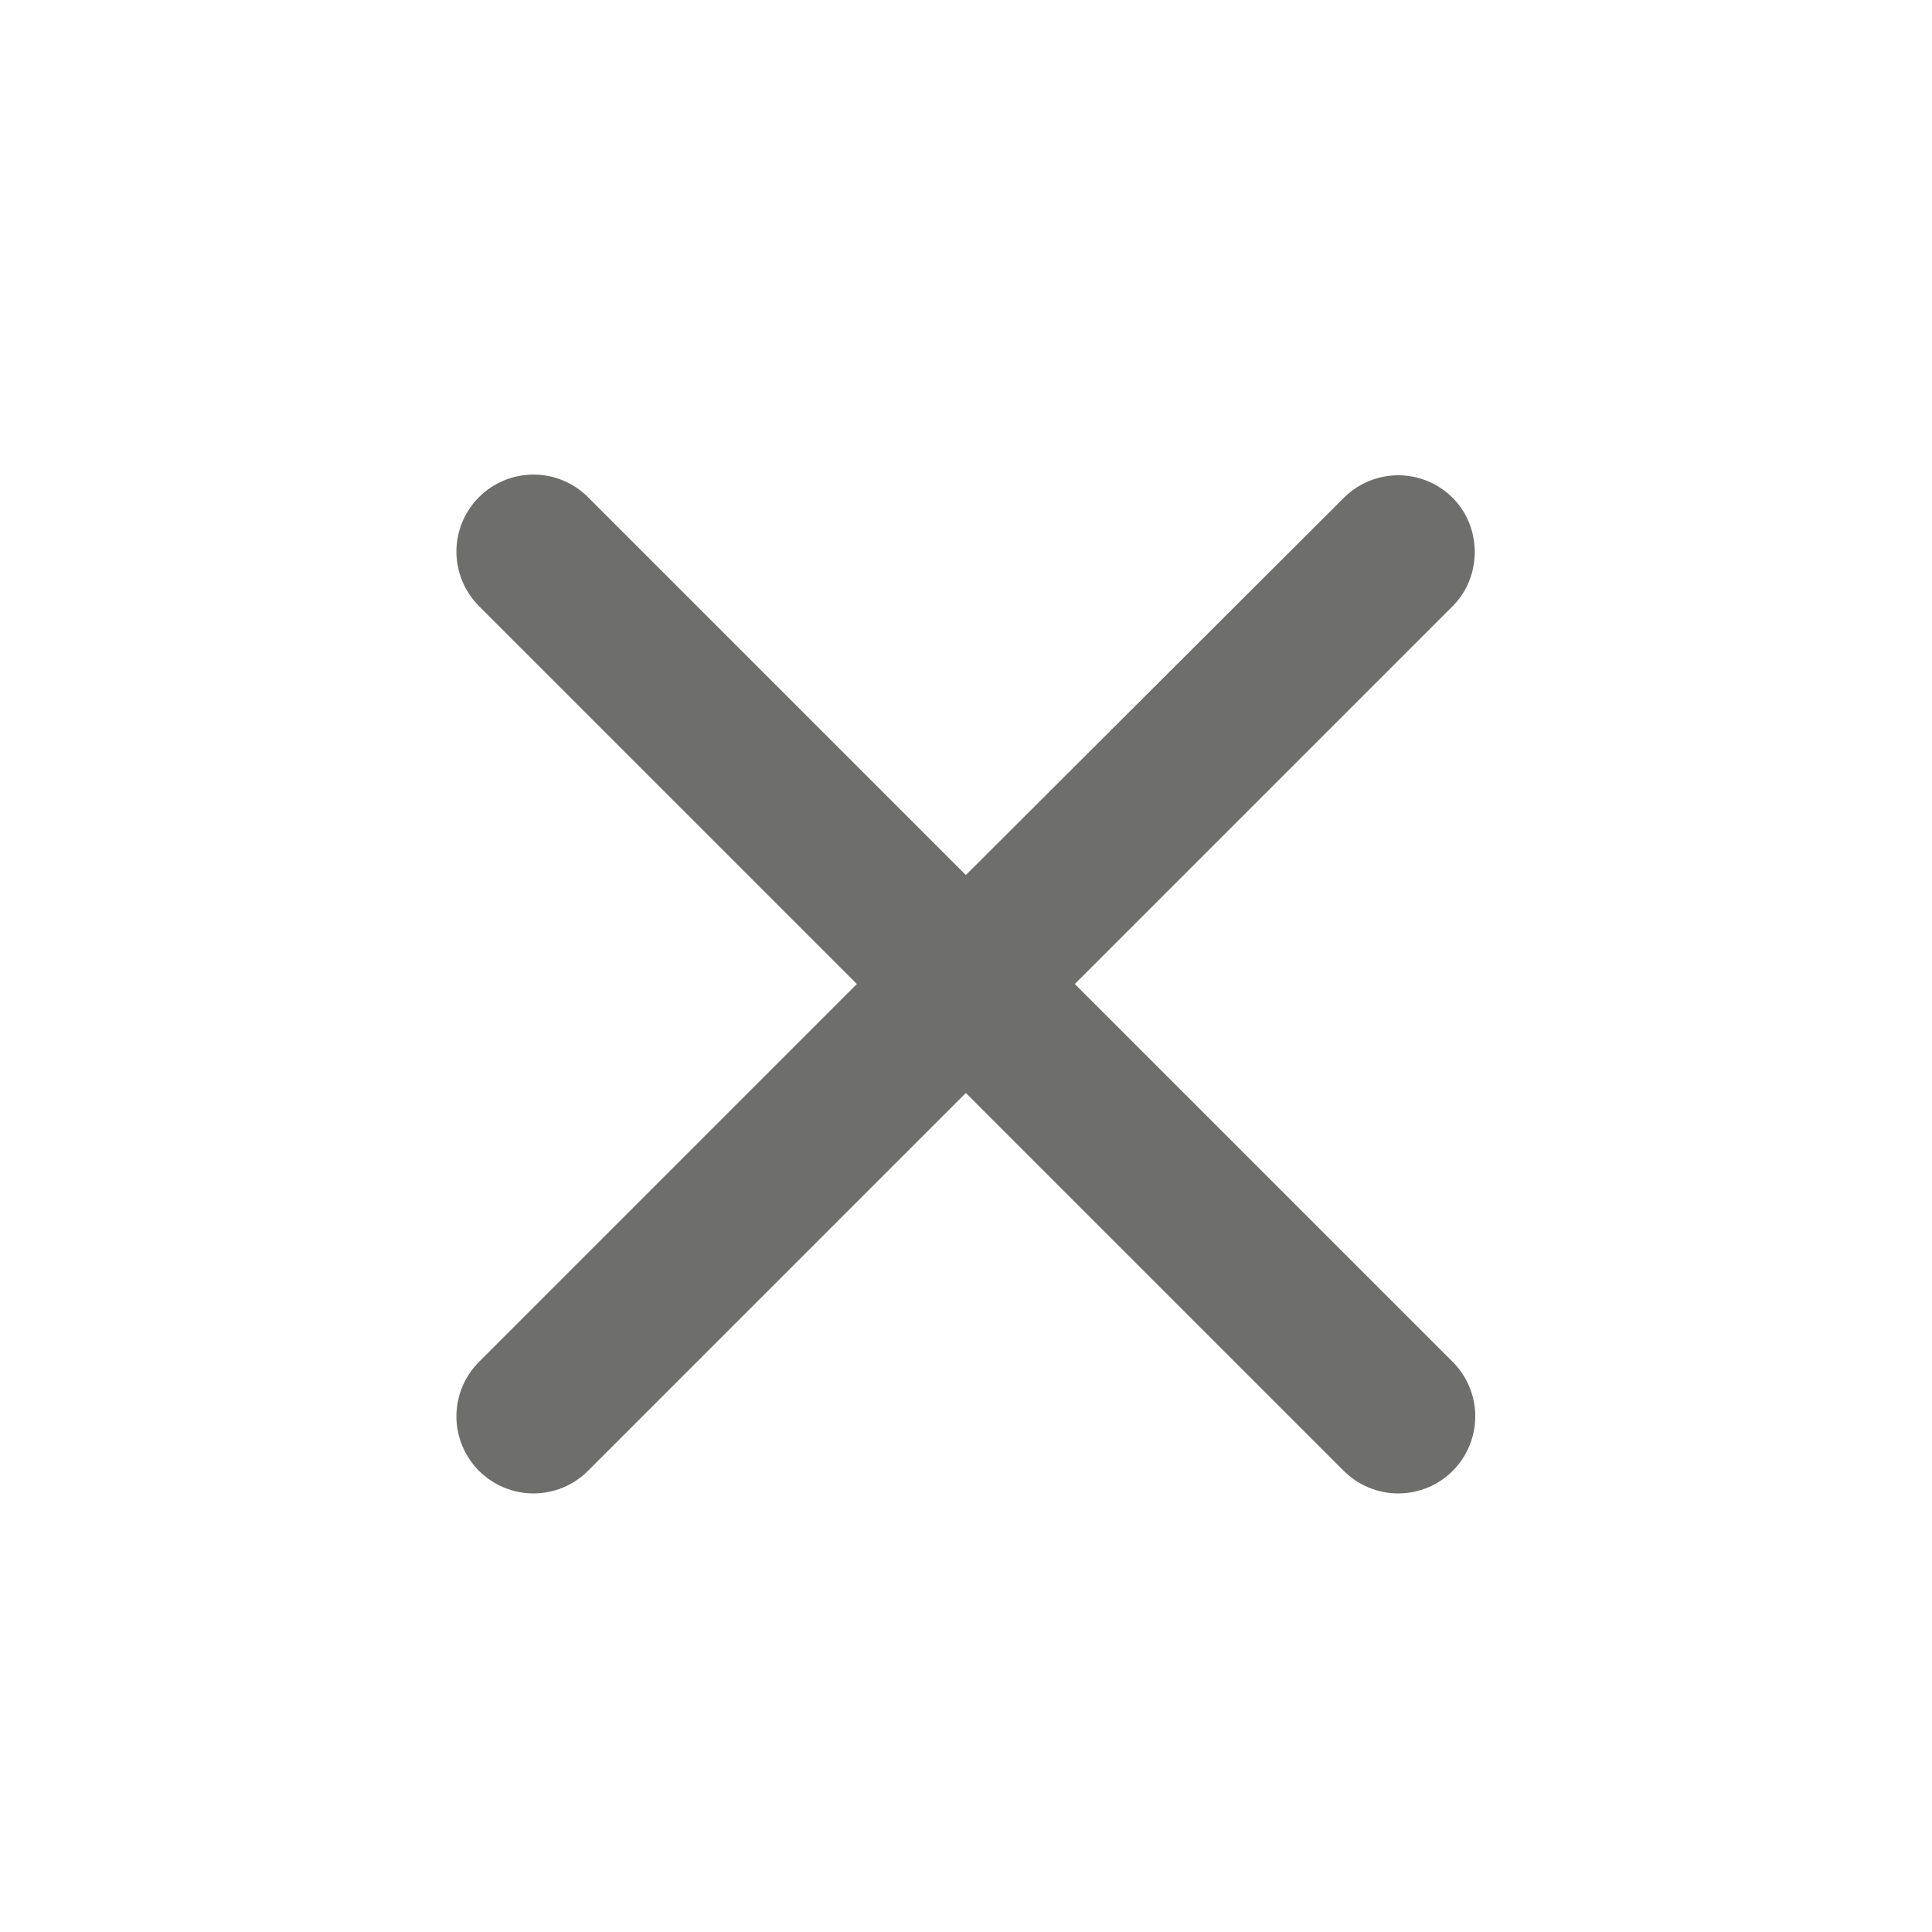 <svg width="25" height="25" viewBox="0 0 25 25" fill="none" xmlns="http://www.w3.org/2000/svg">
<path d="M18.798 6.443C18.706 6.35 18.596 6.276 18.475 6.226C18.354 6.176 18.224 6.15 18.093 6.15C17.962 6.15 17.833 6.176 17.712 6.226C17.591 6.276 17.481 6.35 17.388 6.443L12.498 11.323L7.608 6.433C7.516 6.34 7.406 6.267 7.285 6.217C7.164 6.166 7.034 6.141 6.903 6.141C6.772 6.141 6.643 6.166 6.522 6.217C6.401 6.267 6.291 6.34 6.198 6.433C6.106 6.525 6.032 6.635 5.982 6.756C5.932 6.877 5.906 7.007 5.906 7.138C5.906 7.269 5.932 7.398 5.982 7.519C6.032 7.64 6.106 7.75 6.198 7.843L11.088 12.733L6.198 17.623C6.106 17.715 6.032 17.825 5.982 17.946C5.932 18.067 5.906 18.197 5.906 18.328C5.906 18.459 5.932 18.588 5.982 18.709C6.032 18.83 6.106 18.94 6.198 19.033C6.291 19.125 6.401 19.199 6.522 19.249C6.643 19.299 6.772 19.325 6.903 19.325C7.034 19.325 7.164 19.299 7.285 19.249C7.406 19.199 7.516 19.125 7.608 19.033L12.498 14.143L17.388 19.033C17.481 19.125 17.591 19.199 17.712 19.249C17.833 19.299 17.962 19.325 18.093 19.325C18.224 19.325 18.354 19.299 18.475 19.249C18.596 19.199 18.706 19.125 18.798 19.033C18.891 18.94 18.964 18.83 19.014 18.709C19.064 18.588 19.09 18.459 19.09 18.328C19.09 18.197 19.064 18.067 19.014 17.946C18.964 17.825 18.891 17.715 18.798 17.623L13.908 12.733L18.798 7.843C19.178 7.463 19.178 6.823 18.798 6.443Z" fill="#6E6E6D"/>
</svg>
